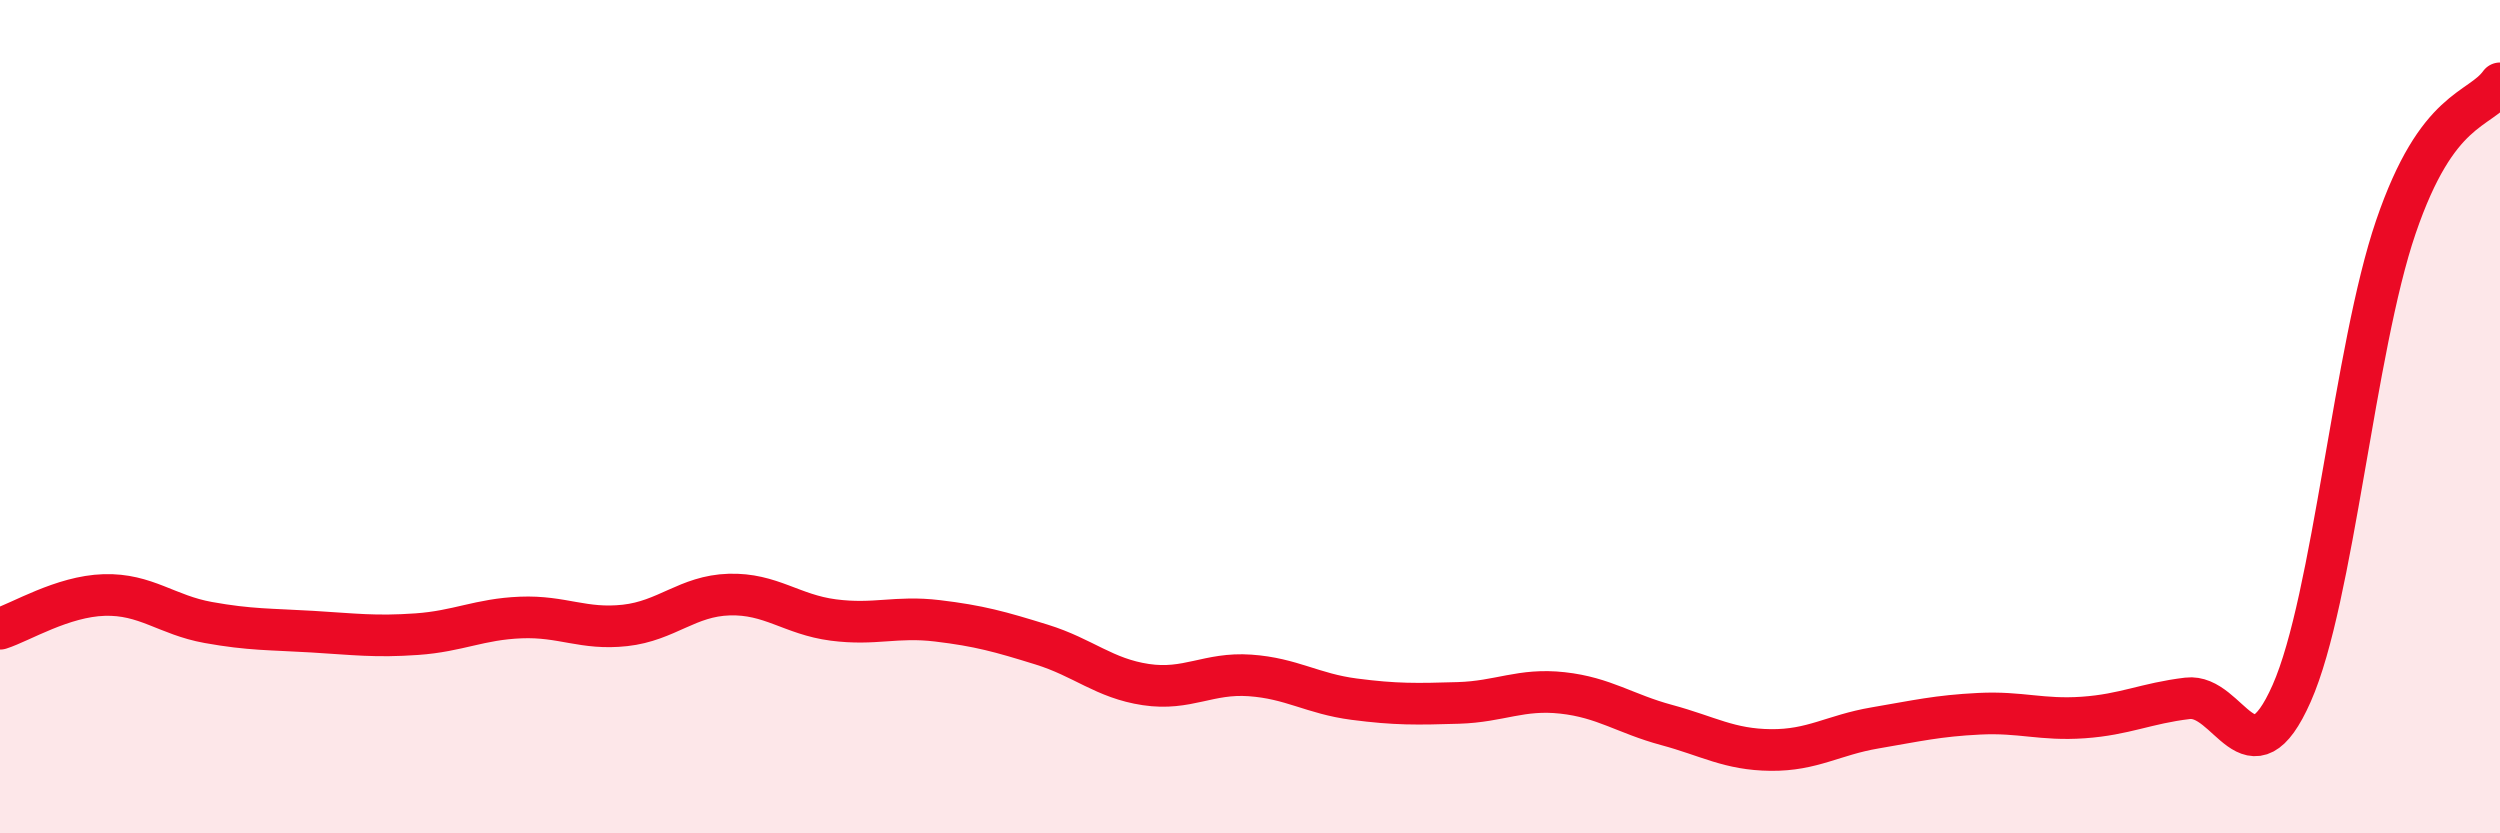 
    <svg width="60" height="20" viewBox="0 0 60 20" xmlns="http://www.w3.org/2000/svg">
      <path
        d="M 0,15.09 C 0.5,14.93 1.5,14.31 2.5,14.28 C 3.5,14.25 4,14.76 5,14.94 C 6,15.12 6.5,15.1 7.5,15.16 C 8.5,15.22 9,15.29 10,15.22 C 11,15.15 11.5,14.86 12.5,14.82 C 13.5,14.78 14,15.12 15,15.01 C 16,14.9 16.5,14.3 17.5,14.27 C 18.5,14.24 19,14.75 20,14.88 C 21,15.01 21.5,14.78 22.5,14.9 C 23.5,15.02 24,15.16 25,15.47 C 26,15.78 26.5,16.28 27.5,16.43 C 28.5,16.58 29,16.14 30,16.21 C 31,16.28 31.5,16.65 32.5,16.78 C 33.5,16.91 34,16.9 35,16.87 C 36,16.84 36.5,16.52 37.5,16.63 C 38.5,16.74 39,17.13 40,17.4 C 41,17.67 41.5,17.99 42.5,18 C 43.5,18.01 44,17.64 45,17.47 C 46,17.3 46.5,17.18 47.5,17.13 C 48.5,17.08 49,17.29 50,17.22 C 51,17.15 51.5,16.88 52.5,16.76 C 53.5,16.64 54,18.9 55,16.64 C 56,14.38 56.5,8.38 57.5,5.45 C 58.5,2.52 59.5,2.69 60,2L60 20L0 20Z"
        fill="#EB0A25"
        opacity="0.1"
        stroke-linecap="round"
        stroke-linejoin="round"
      />
      <path
        d="M 0,15.09 C 0.5,14.93 1.5,14.31 2.5,14.28 C 3.5,14.25 4,14.76 5,14.94 C 6,15.12 6.5,15.1 7.5,15.16 C 8.5,15.22 9,15.29 10,15.22 C 11,15.15 11.5,14.86 12.5,14.82 C 13.5,14.78 14,15.12 15,15.01 C 16,14.9 16.5,14.3 17.5,14.27 C 18.5,14.24 19,14.75 20,14.88 C 21,15.01 21.5,14.78 22.5,14.9 C 23.5,15.02 24,15.16 25,15.47 C 26,15.78 26.5,16.28 27.5,16.43 C 28.5,16.58 29,16.14 30,16.21 C 31,16.28 31.5,16.65 32.5,16.78 C 33.5,16.91 34,16.9 35,16.87 C 36,16.84 36.5,16.52 37.5,16.63 C 38.5,16.74 39,17.13 40,17.4 C 41,17.67 41.5,17.99 42.5,18 C 43.5,18.01 44,17.64 45,17.47 C 46,17.3 46.5,17.18 47.5,17.13 C 48.5,17.08 49,17.29 50,17.22 C 51,17.15 51.5,16.88 52.5,16.76 C 53.5,16.64 54,18.9 55,16.64 C 56,14.38 56.5,8.38 57.5,5.45 C 58.5,2.52 59.5,2.69 60,2"
        stroke="#EB0A25"
        stroke-width="1"
        fill="none"
        stroke-linecap="round"
        stroke-linejoin="round"
      />
    </svg>
  